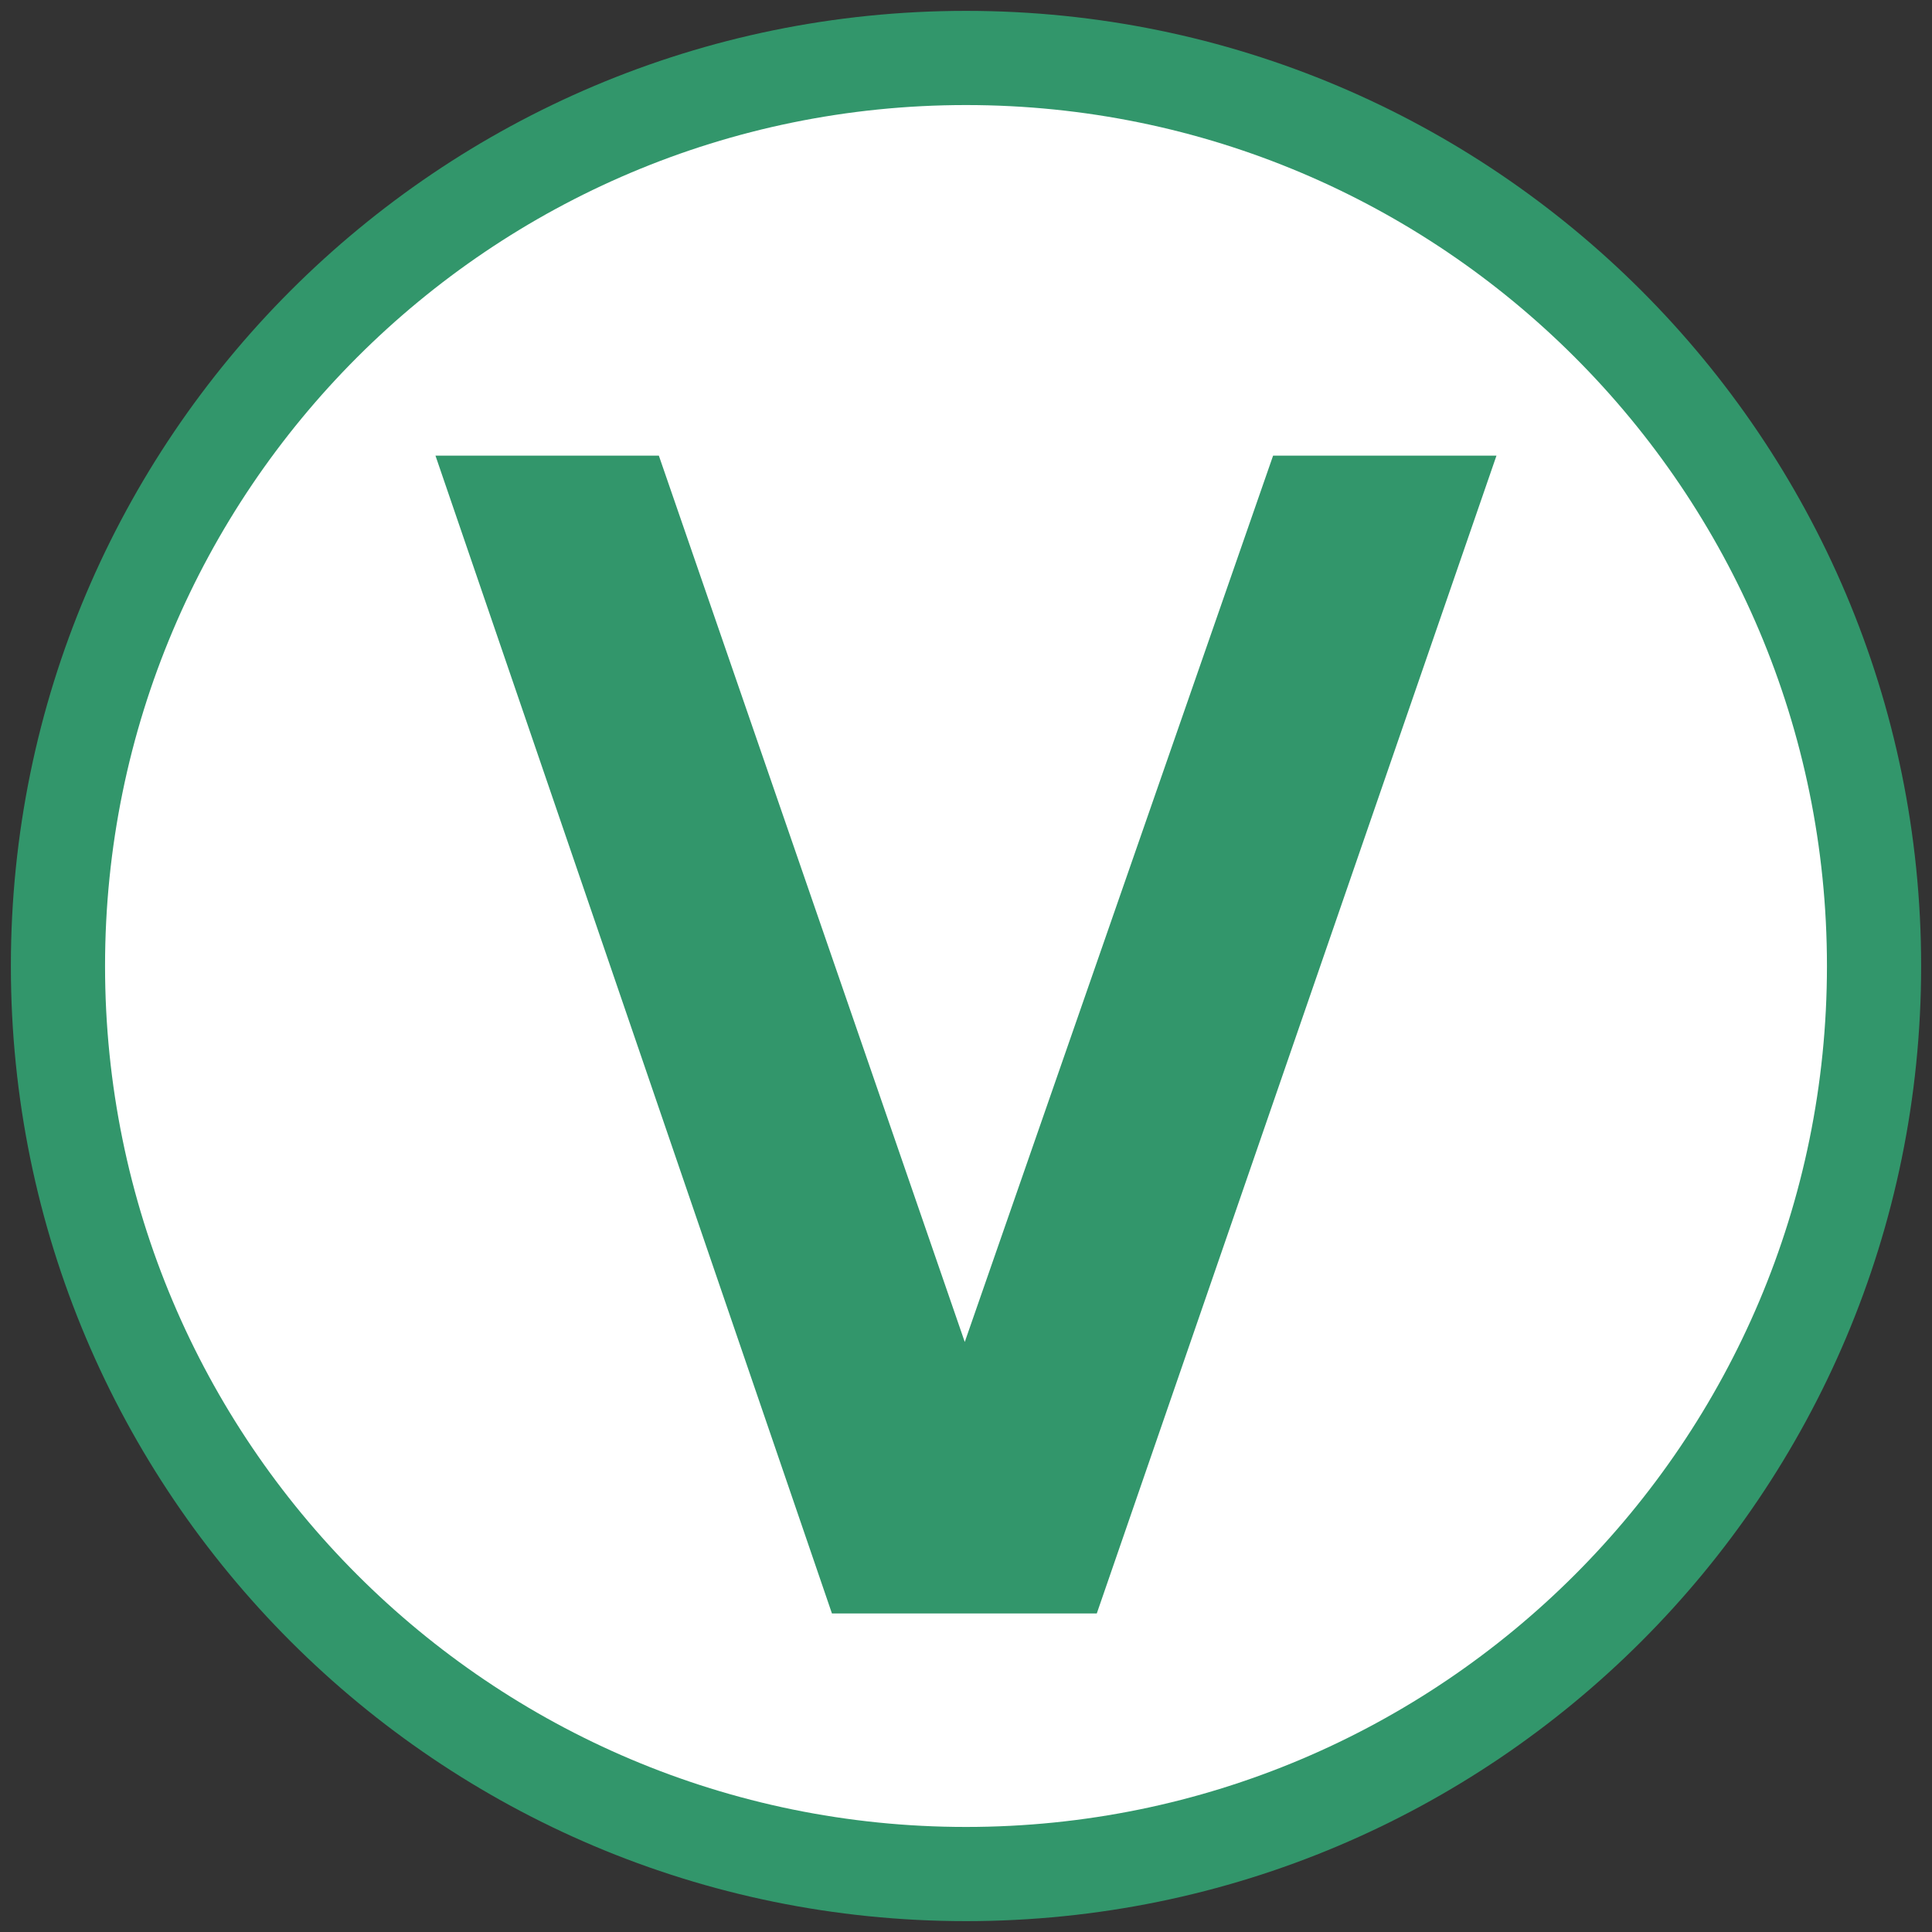 <svg xmlns="http://www.w3.org/2000/svg" xmlns:xlink="http://www.w3.org/1999/xlink" width="200" viewBox="0 0 150 150" height="200" preserveAspectRatio="xMidYMid meet"><rect x="0" y="0" width="150" height="150" fill="#333333" stroke="none"/><defs><clipPath id="27e492209b"><path d="M 0.844 0.844 L 149.156 0.844 L 149.156 149.156 L 0.844 149.156 Z M 0.844 0.844 "></path></clipPath><clipPath id="22908cf9bf"><path d="M 75 0.844 C 34.043 0.844 0.844 34.043 0.844 75 C 0.844 115.957 34.043 149.156 75 149.156 C 115.957 149.156 149.156 115.957 149.156 75 C 149.156 34.043 115.957 0.844 75 0.844 Z M 75 0.844 "></path></clipPath><clipPath id="bded4310c0"><path d="M 8.156 8.156 L 141.844 8.156 L 141.844 141.844 L 8.156 141.844 Z M 8.156 8.156 "></path></clipPath><clipPath id="c54787048a"><path d="M 75 8.156 C 38.082 8.156 8.156 38.082 8.156 75 C 8.156 111.918 38.082 141.844 75 141.844 C 111.918 141.844 141.844 111.918 141.844 75 C 141.844 38.082 111.918 8.156 75 8.156 Z M 75 8.156 "></path></clipPath></defs><g id="0152340f5d"><g clip-rule="nonzero" clip-path="url(#27e492209b)"><g clip-rule="nonzero" clip-path="url(#22908cf9bf)"><path style=" stroke:none;fill-rule:nonzero;fill:#32966b;fill-opacity:1;" d="M 0.844 0.844 L 149.156 0.844 L 149.156 149.156 L 0.844 149.156 Z M 0.844 0.844 "></path></g></g><g clip-rule="nonzero" clip-path="url(#bded4310c0)"><g clip-rule="nonzero" clip-path="url(#c54787048a)"><path style=" stroke:none;fill-rule:nonzero;fill:#ffffff;fill-opacity:1;" d="M 8.156 8.156 L 141.844 8.156 L 141.844 141.844 L 8.156 141.844 Z M 8.156 8.156 "></path></g></g><g style="fill:#32966b;fill-opacity:1;"><g transform="translate(31.451, 125.269)"><path style="stroke:none" d="M 84.734 -89.891 L 53.703 0 L 33.141 0 L 2.359 -89.891 L 19.703 -89.891 L 43.453 -21.078 L 67.391 -89.891 Z M 84.734 -89.891 "></path></g></g></g></svg>